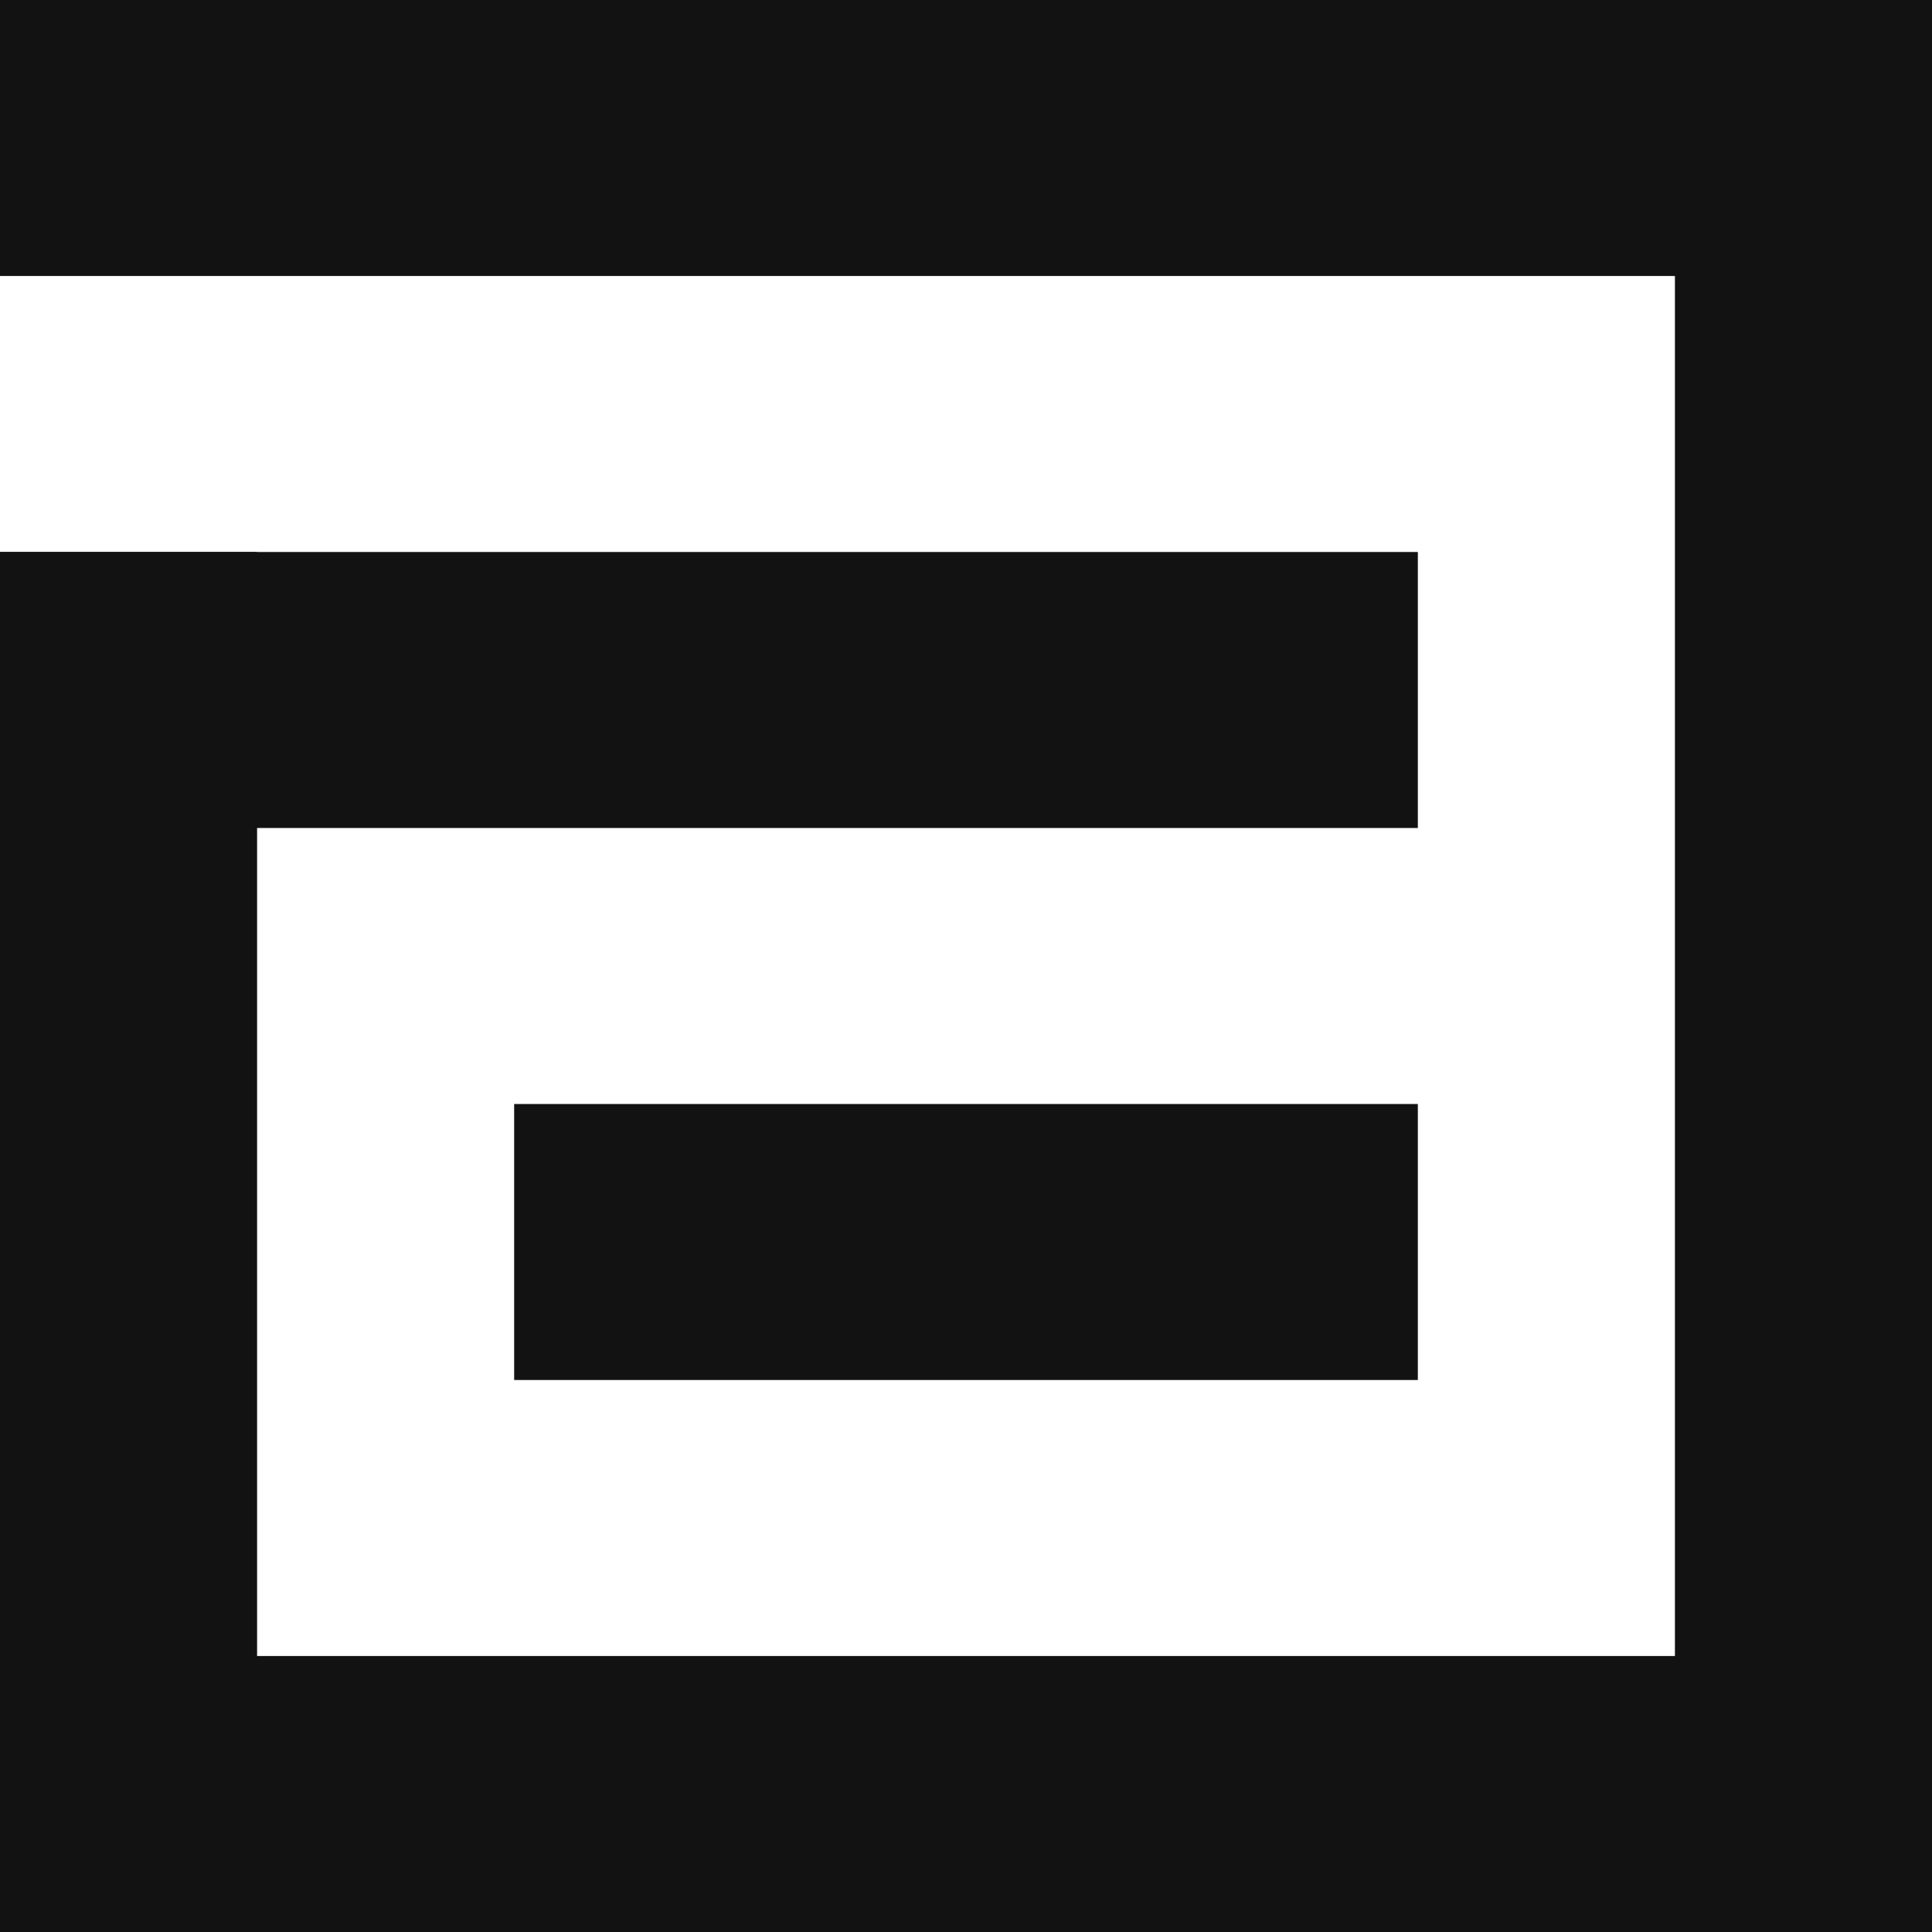 <svg width="1000" height="1000" viewBox="0 0 1000 1000" fill="none" xmlns="http://www.w3.org/2000/svg">
<rect width="1000" height="142.857" fill="#121212"/>
<rect y="857.143" width="1000" height="142.857" fill="#121212"/>
<rect x="866.936" y="1000" width="1000" height="133.065" transform="rotate(-90 866.936 1000)" fill="#121212"/>
<rect y="1000" width="714.286" height="133.065" transform="rotate(-90 0 1000)" fill="#121212"/>
<rect x="733.871" y="428.571" width="733.871" height="142.857" transform="rotate(180 733.871 428.571)" fill="#121212"/>
<rect x="733.871" y="714.286" width="467.742" height="142.857" transform="rotate(180 733.871 714.286)" fill="#121212"/>
</svg>
